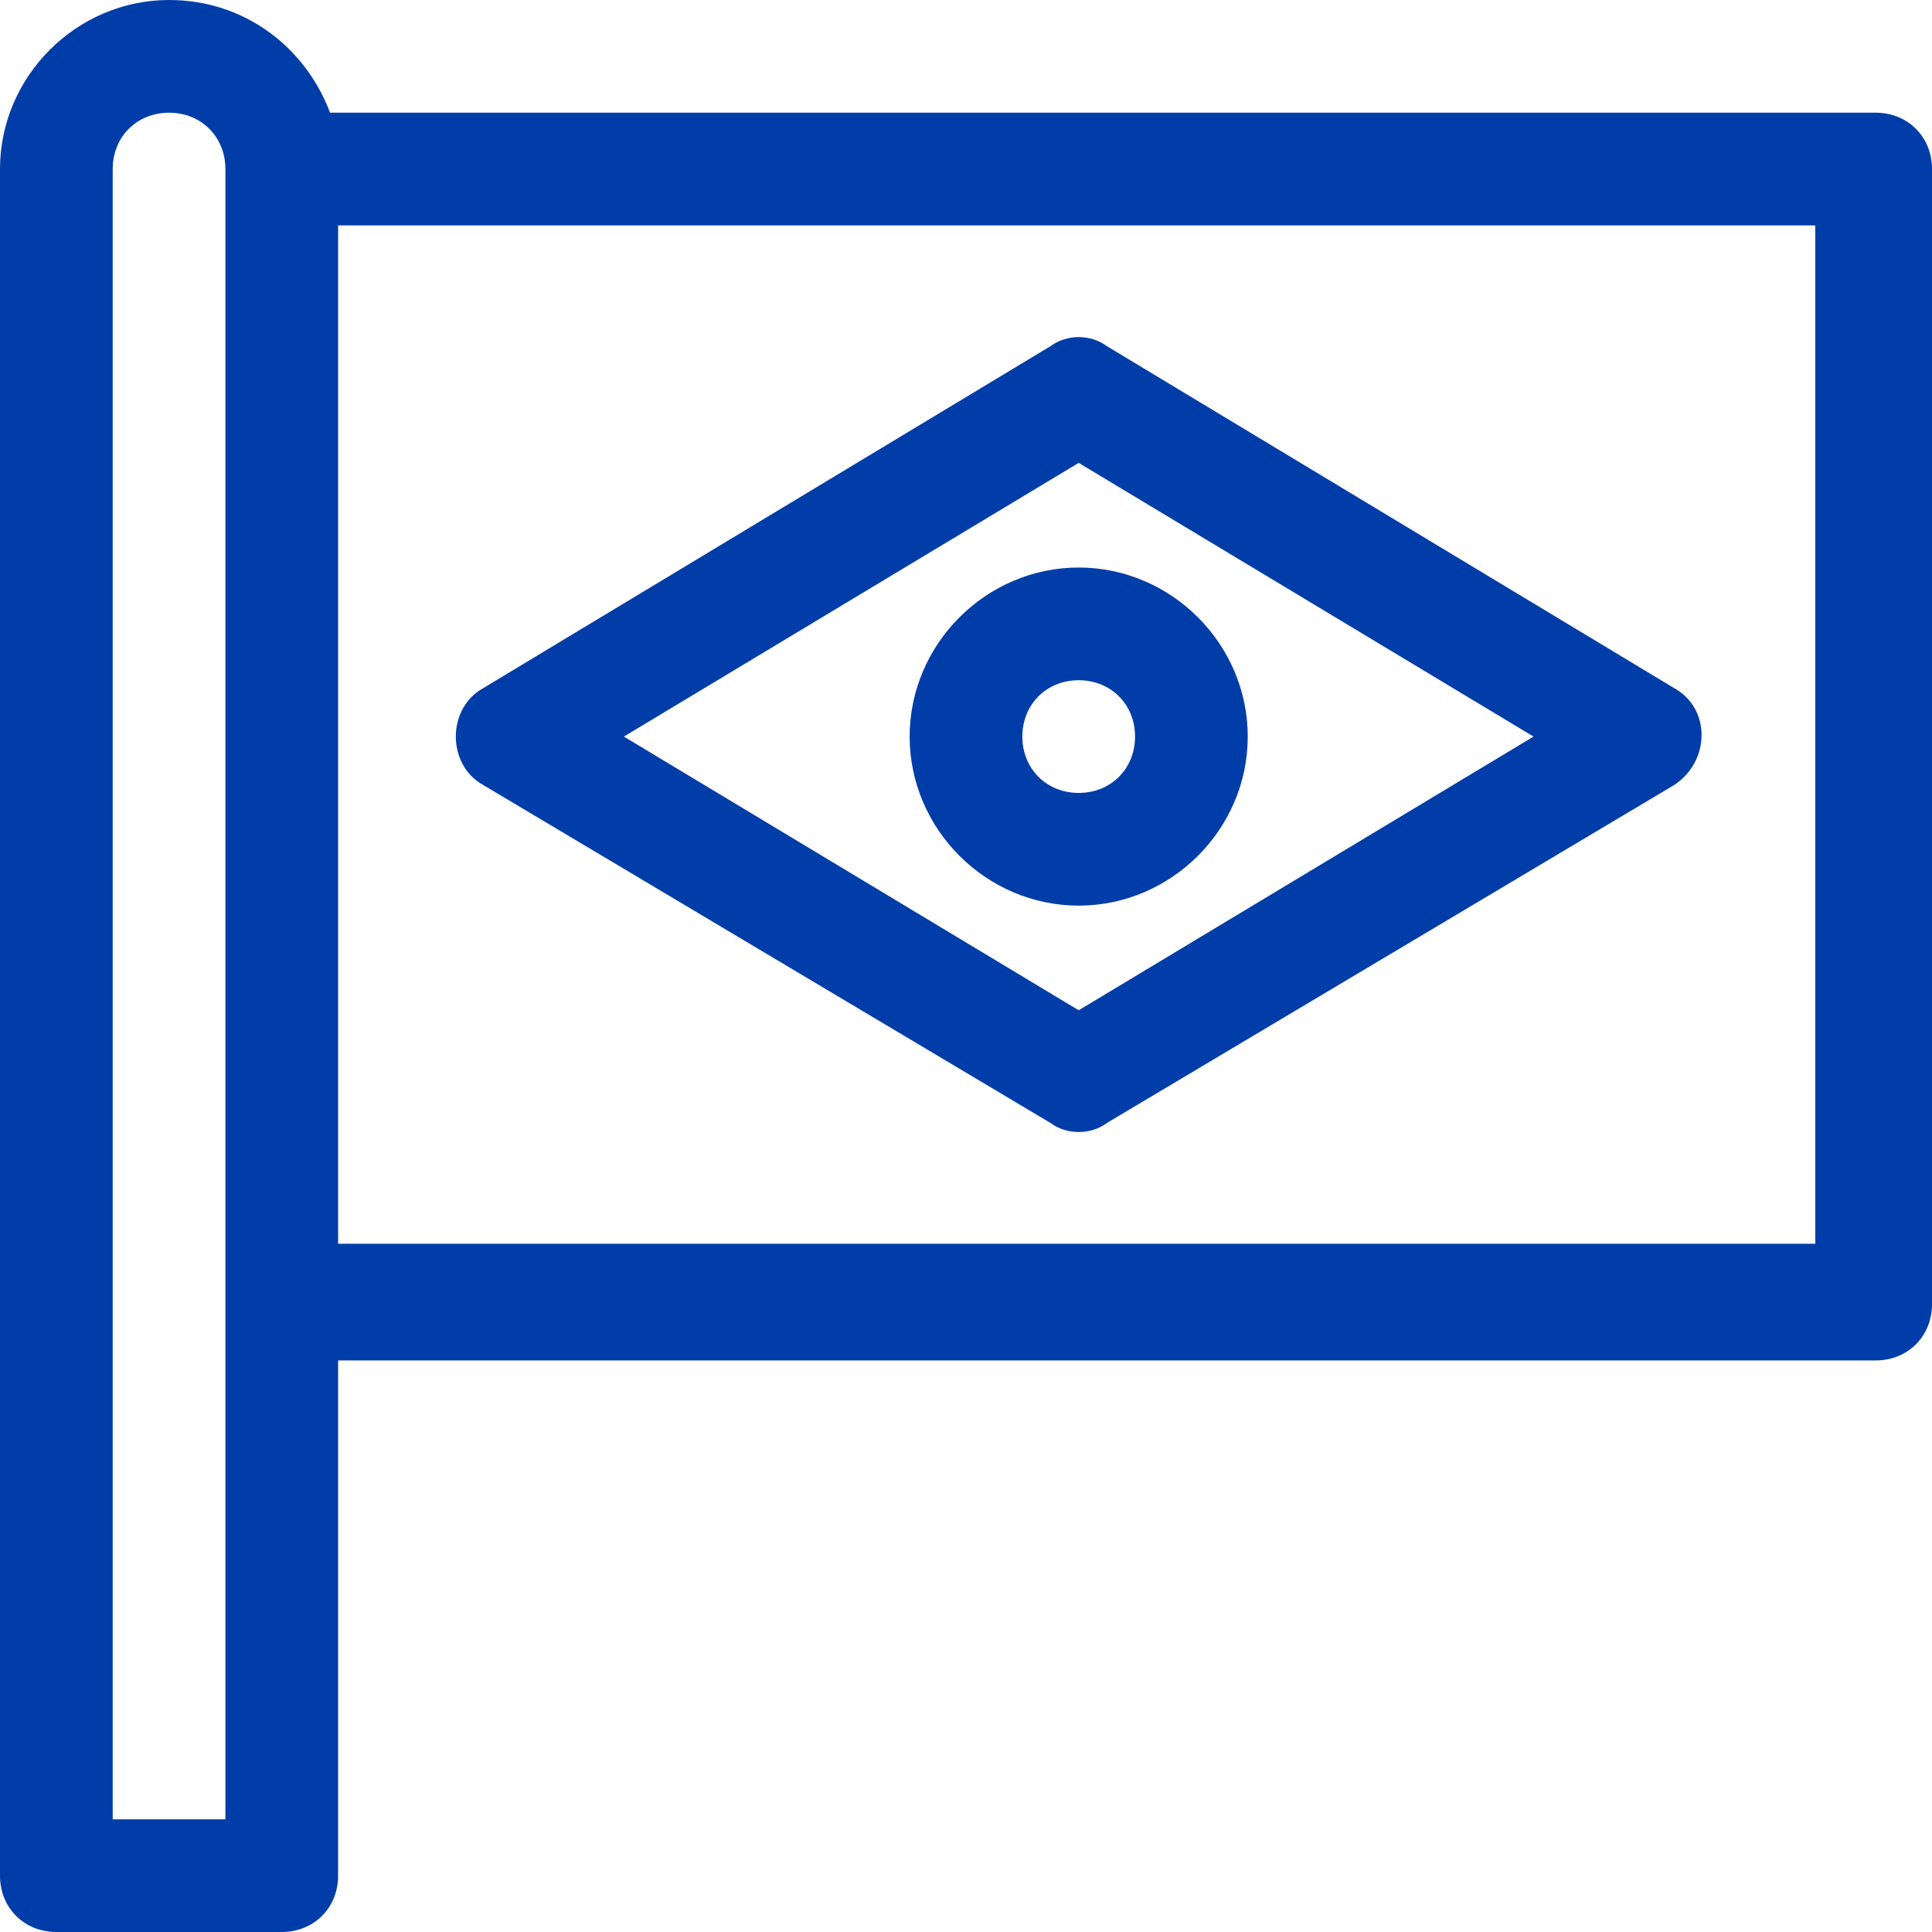 <?xml version="1.0" encoding="utf-8"?>
<!-- Generator: Adobe Illustrator 27.9.0, SVG Export Plug-In . SVG Version: 6.00 Build 0)  -->
<svg version="1.1" id="Camada_1" xmlns="http://www.w3.org/2000/svg" xmlns:xlink="http://www.w3.org/1999/xlink" x="0px" y="0px"
	 viewBox="0 0 48 48" style="enable-background:new 0 0 48 48;" xml:space="preserve">
<style type="text/css">
	.st0{clip-path:url(#SVGID_00000163044596135675703780000015325001890140173212_);}
	.st1{fill:#003DA8;}
</style>
<g>
	<defs>
		<rect id="SVGID_1_" width="48" height="48"/>
	</defs>
	<clipPath id="SVGID_00000051346306934232694790000010572321383130431383_">
		<use xlink:href="#SVGID_1_"  style="overflow:visible;"/>
	</clipPath>
	<g style="clip-path:url(#SVGID_00000051346306934232694790000010572321383130431383_);">
		<path class="st1" d="M46.6,2.8H8.2C7.6,1.2,6.1,0,4.2,0C1.9,0,0,1.9,0,4.2v42.4C0,47.4,0.6,48,1.4,48H7c0.8,0,1.4-0.6,1.4-1.4
			V33.8h38.2c0.8,0,1.4-0.6,1.4-1.4V4.2C48,3.4,47.4,2.8,46.6,2.8z M5.6,45.2H2.8v-41c0-0.8,0.6-1.4,1.4-1.4c0.8,0,1.4,0.6,1.4,1.4
			V45.2z M45.2,30.9H8.4V5.6h36.7V30.9z"/>
		<path class="st1" d="M41.6,17.1L27.5,8.6c-0.4-0.3-1-0.3-1.4,0L12,17.1c-0.9,0.5-0.9,1.9,0,2.4l14.1,8.4c0.4,0.3,1,0.3,1.4,0
			l14.1-8.4C42.5,18.9,42.5,17.6,41.6,17.1z M26.8,25.1l-11.3-6.8l11.3-6.8l11.3,6.8L26.8,25.1z"/>
		<path class="st1" d="M26.8,14.1c-2.3,0-4.2,1.9-4.2,4.2c0,2.3,1.9,4.2,4.2,4.2c2.3,0,4.2-1.9,4.2-4.2C31,16,29.1,14.1,26.8,14.1z
			 M26.8,19.7c-0.8,0-1.4-0.6-1.4-1.4c0-0.8,0.6-1.4,1.4-1.4c0.8,0,1.4,0.6,1.4,1.4C28.2,19.1,27.6,19.7,26.8,19.7z"/>
	</g>
</g>
</svg>
